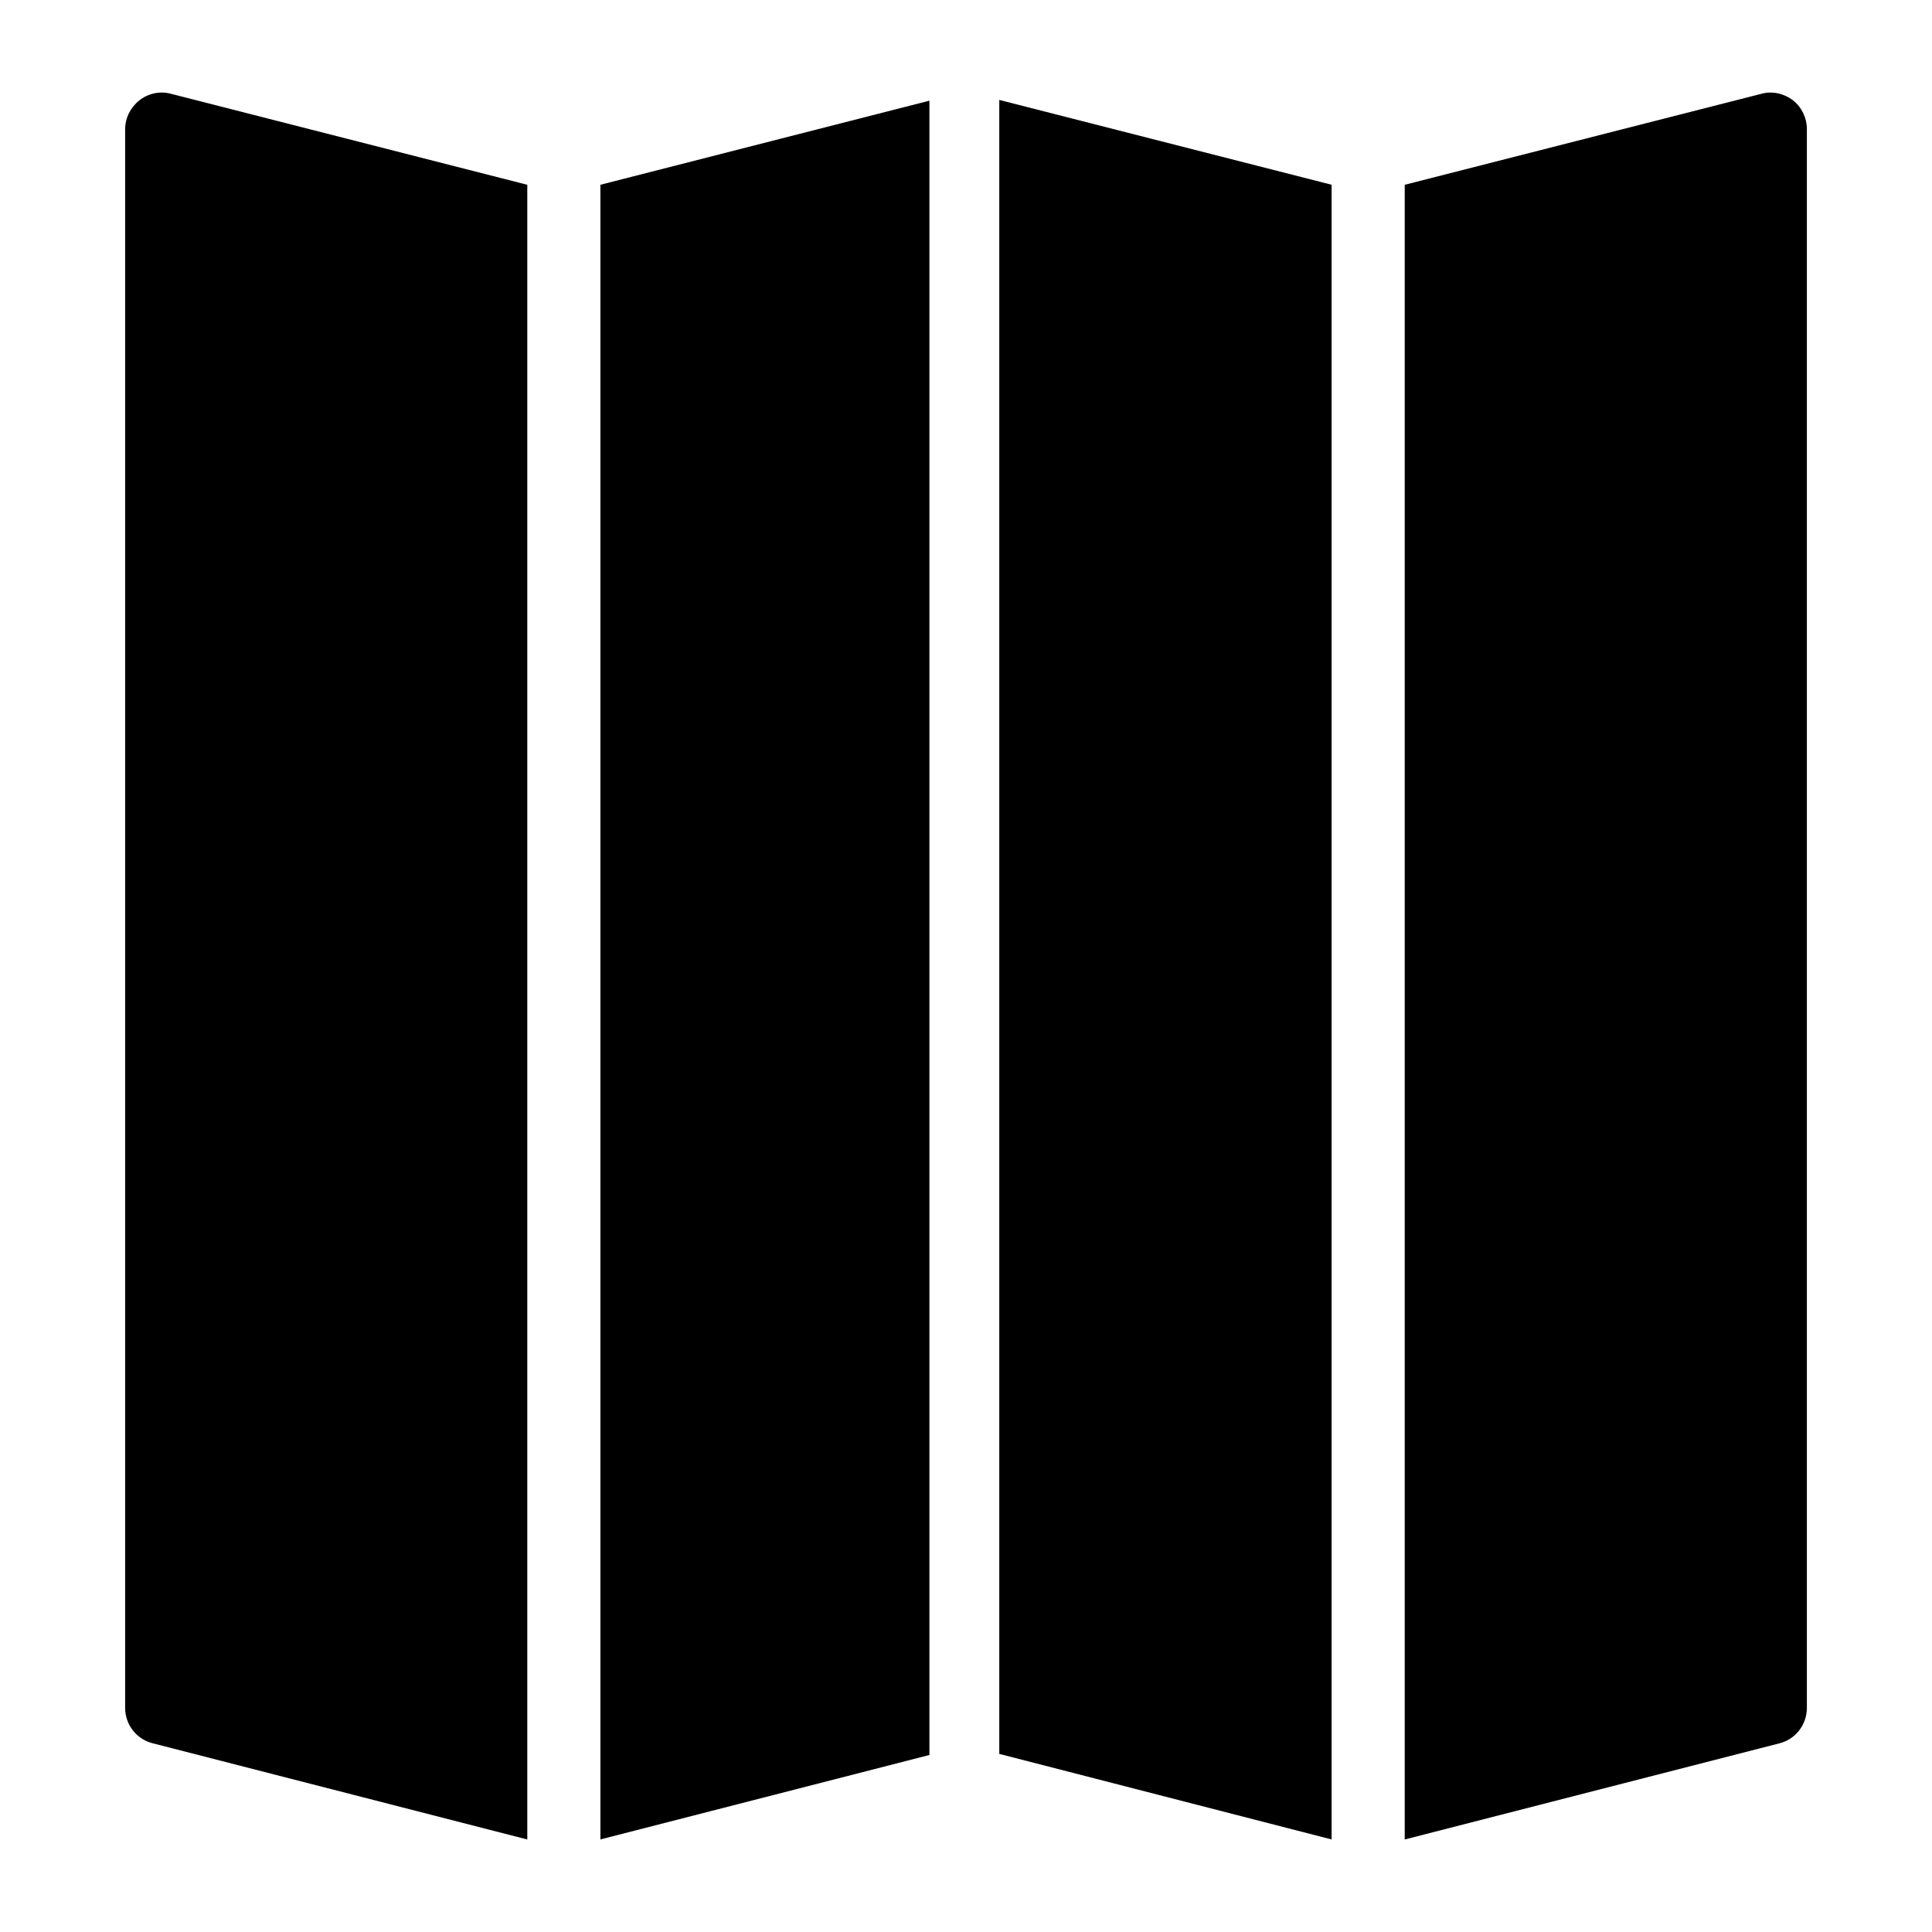 <?xml version="1.0" encoding="UTF-8"?>
<!-- Uploaded to: SVG Repo, www.svgrepo.com, Generator: SVG Repo Mixer Tools -->
<svg fill="#000000" width="800px" height="800px" version="1.1" viewBox="144 144 512 512" xmlns="http://www.w3.org/2000/svg">
 <g>
  <path d="m619.16 170.59c-2.422-1.84-5.523-2.519-8.332-1.746l-94.562 24.125v438.51l99.309-25.48c4.262-1.066 7.266-4.941 7.266-9.398v-418.36c0-3.004-1.355-5.812-3.68-7.652z"/>
  <path d="m303.11 623.91v7.559l87.195-22.379v-438.41l-87.195 22.285z"/>
  <path d="m408.82 608.8 88.07 22.672v-438.51l-88.07-22.477z"/>
  <path d="m180.94 170.59c-2.324 1.84-3.777 4.648-3.777 7.652v418.36c0 4.457 3.004 8.332 7.363 9.398l99.211 25.48v-438.51l-94.465-24.125c-2.906-0.773-6.008-0.098-8.332 1.746z"/>
 </g>
</svg>